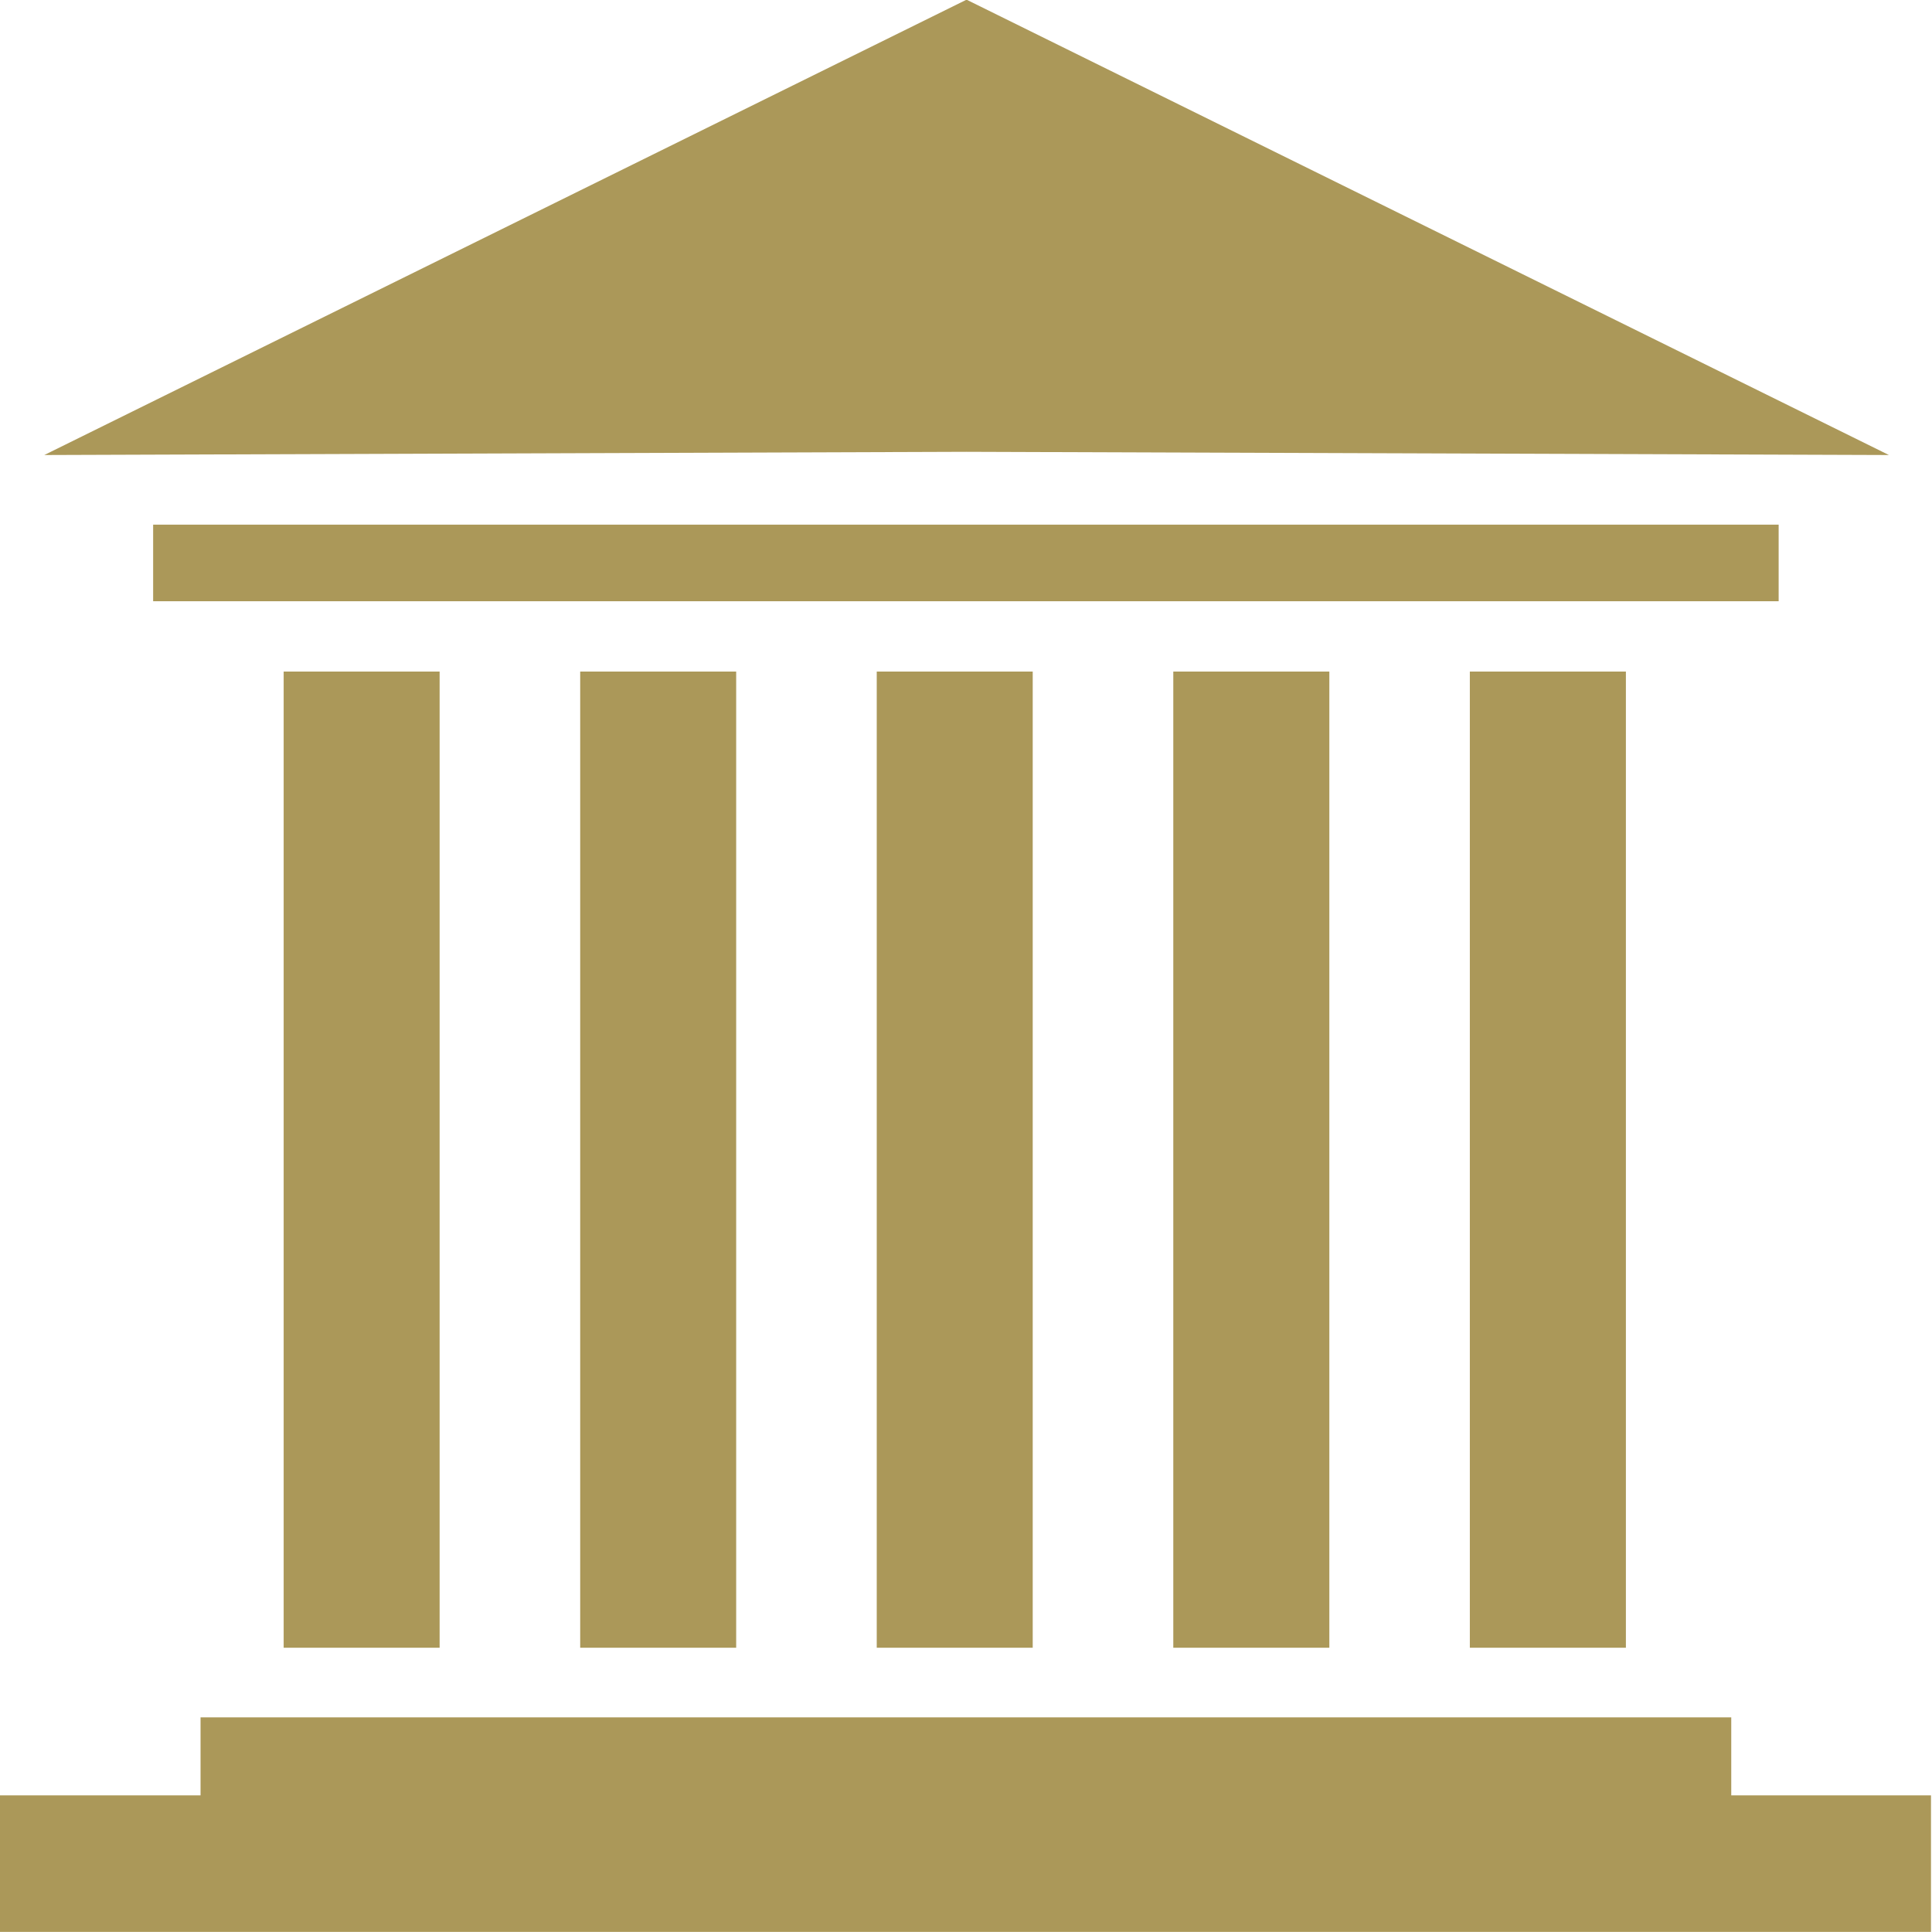 <?xml version="1.0" encoding="UTF-8"?> <svg xmlns="http://www.w3.org/2000/svg" xmlns:xlink="http://www.w3.org/1999/xlink" width="100" zoomAndPan="magnify" viewBox="0 0 75 75" height="100" preserveAspectRatio="xMidYMid meet" version="1.0"><defs><clipPath id="350f2bc10e"><path d="M 0 66 L 74.961 66 L 74.961 75 L 0 75 Z M 0 66 " clip-rule="nonzero"></path></clipPath></defs><path fill="#ab9859" d="M 17.066 63.965 L 11.012 63.965 L 11.012 26.07 L 17.066 26.07 L 17.066 63.965 " fill-opacity="1" fill-rule="nonzero"></path><path fill="#ab9859" d="M 28.578 63.965 L 22.523 63.965 L 22.523 26.07 L 28.578 26.07 L 28.578 63.965 " fill-opacity="1" fill-rule="nonzero"></path><path fill="#ab9859" d="M 40.09 63.965 L 34.035 63.965 L 34.035 26.07 L 40.09 26.07 L 40.09 63.965 " fill-opacity="1" fill-rule="nonzero"></path><path fill="#ab9859" d="M 51.605 63.965 L 45.547 63.965 L 45.547 26.07 L 51.605 26.07 L 51.605 63.965 " fill-opacity="1" fill-rule="nonzero"></path><path fill="#ab9859" d="M 63.117 63.965 L 57.059 63.965 L 57.059 26.07 L 63.117 26.07 L 63.117 63.965 " fill-opacity="1" fill-rule="nonzero"></path><g clip-path="url(#350f2bc10e)"><path fill="#ab9859" d="M 67.207 69.695 L 67.207 66.668 L 7.785 66.668 L 7.785 69.695 L -0.039 69.695 L -0.039 74.996 L 75.027 74.996 L 75.027 69.695 L 67.207 69.695 " fill-opacity="1" fill-rule="nonzero"></path></g><path fill="#ab9859" d="M 5.945 23.34 L 69.047 23.34 L 69.047 20.367 L 5.945 20.367 L 5.945 23.34 " fill-opacity="1" fill-rule="nonzero"></path><path fill="#ab9859" d="M 73.328 17.664 L 37.547 0 L 37.496 0 L 1.719 17.664 L 37.52 17.539 L 73.328 17.664 " fill-opacity="1" fill-rule="nonzero"></path></svg> 
